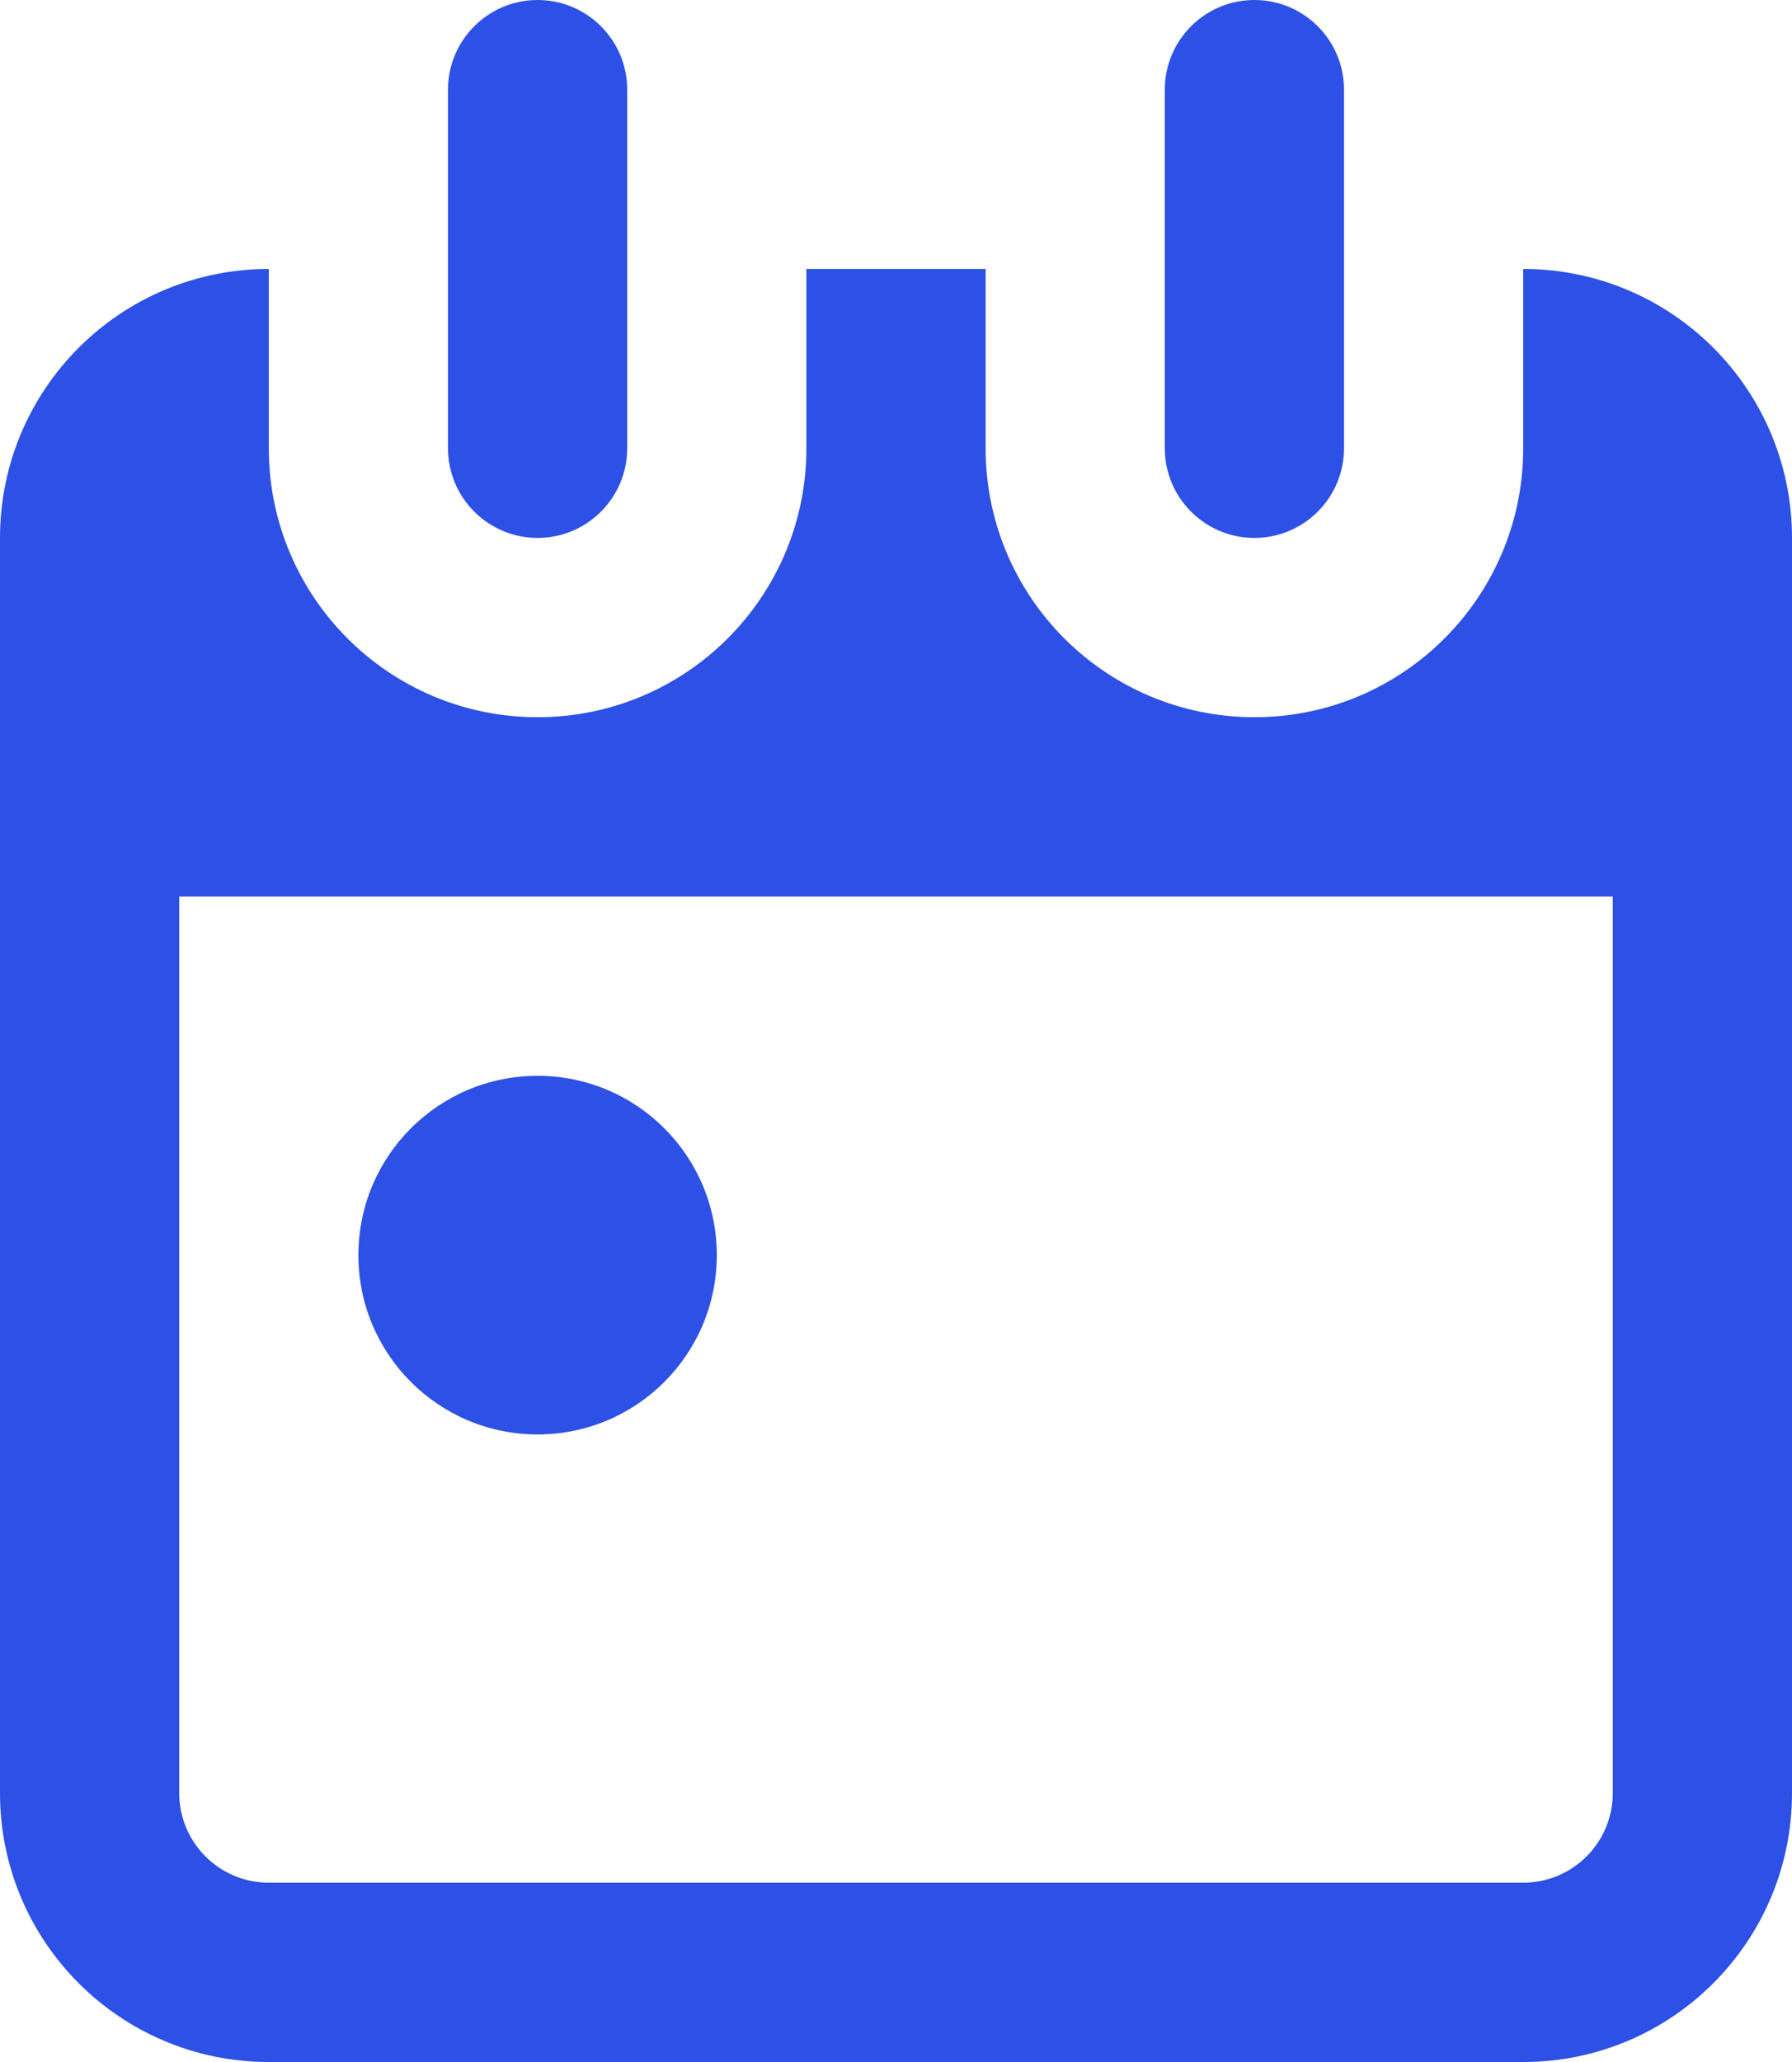 <?xml version="1.0" encoding="utf-8"?>
<svg xmlns="http://www.w3.org/2000/svg" width="20" height="23" viewBox="0 0 20 23" fill="none">
<path d="M6 0C5.448 0 5 0.448 5 1V5C5 5.552 5.448 6 6 6C6.552 6 7 5.552 7 5V1C7 0.448 6.552 0 6 0Z" fill="#2D50E6"/>
<path d="M6 16C7.105 16 8 15.105 8 14C8 12.895 7.105 12 6 12C4.895 12 4 12.895 4 14C4 15.105 4.895 16 6 16Z" fill="#2D50E6"/>
<path fill-rule="evenodd" clip-rule="evenodd" d="M9 3H11V5C11 6.657 12.343 8 14 8C15.657 8 17 6.657 17 5V3C18.657 3 20 4.343 20 6V20C20 21.657 18.657 23 17 23H3C1.343 23 0 21.657 0 20V6C0 4.343 1.343 3 3 3L3 5C3 6.657 4.343 8 6 8C7.657 8 9 6.657 9 5V3ZM2 10H18V20C18 20.552 17.552 21 17 21H3C2.448 21 2 20.552 2 20V10Z" fill="#2D50E6"/>
<path d="M13 1C13 0.448 13.448 0 14 0C14.552 0 15 0.448 15 1V5C15 5.552 14.552 6 14 6C13.448 6 13 5.552 13 5V1Z" fill="#2D50E6"/>
</svg>